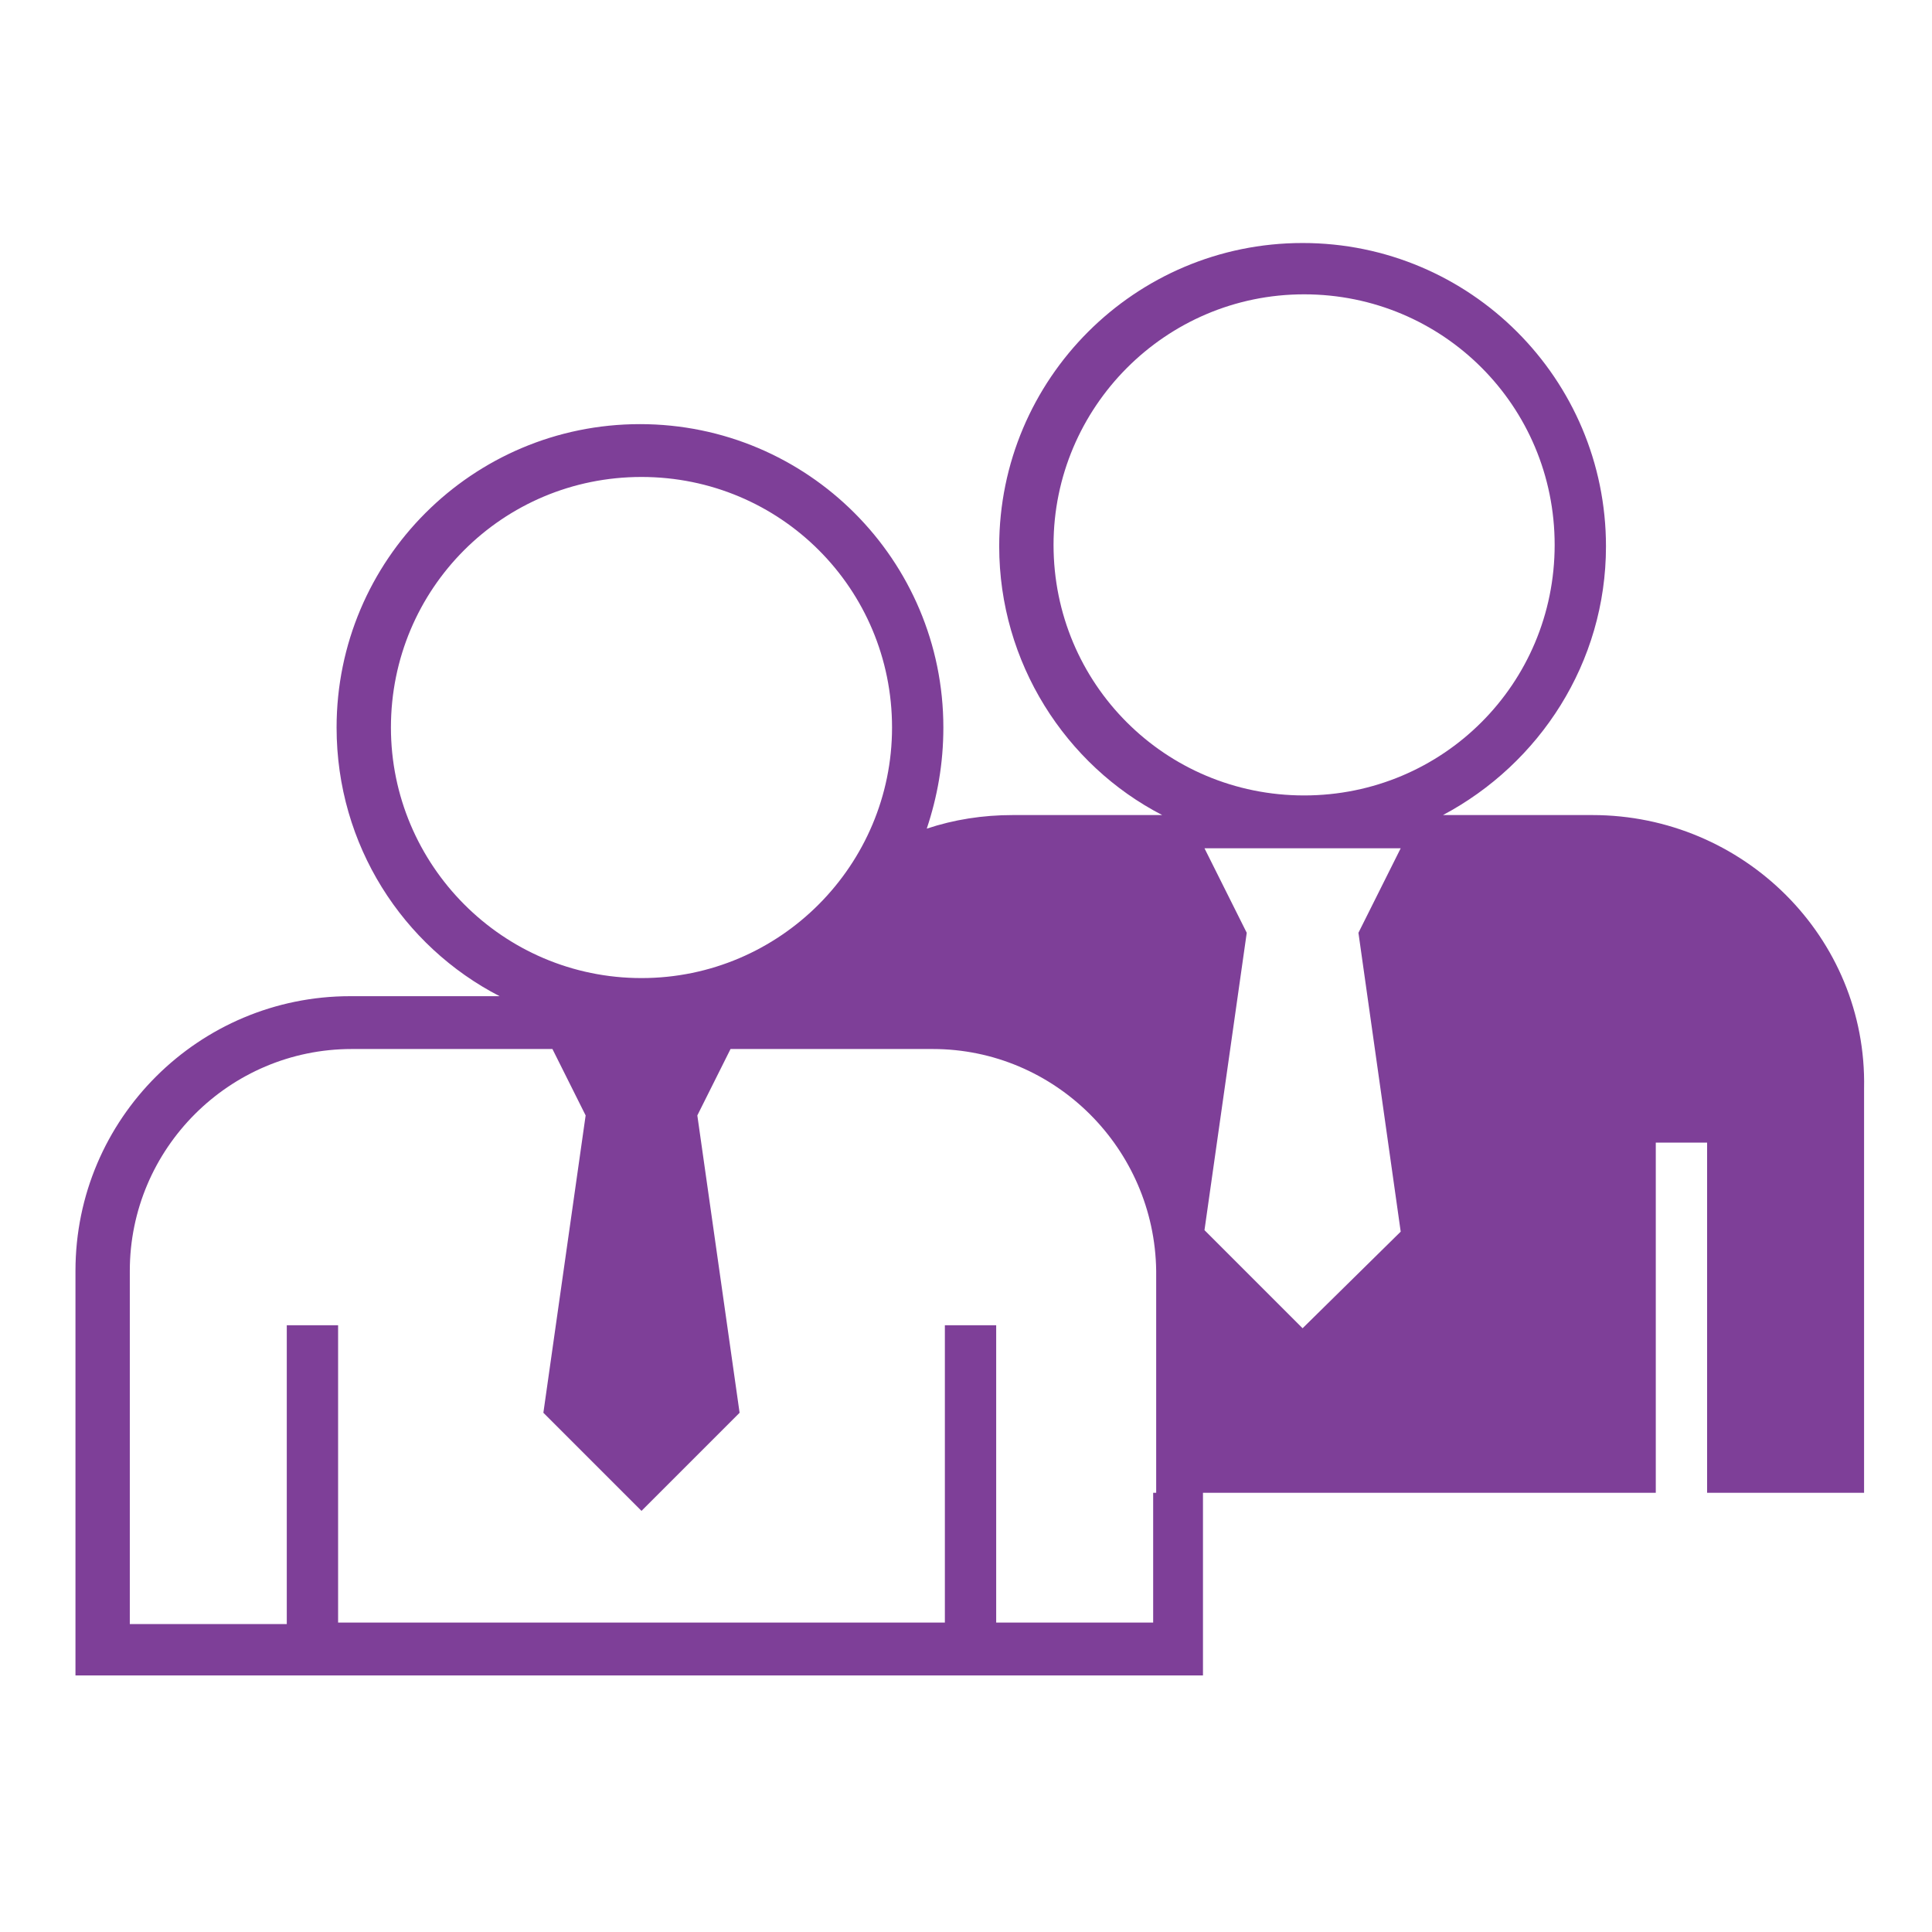 <?xml version="1.0" encoding="utf-8"?>
<!-- Generator: Adobe Illustrator 21.0.0, SVG Export Plug-In . SVG Version: 6.00 Build 0)  -->
<svg version="1.1" id="Layer_1" xmlns="http://www.w3.org/2000/svg" xmlns:xlink="http://www.w3.org/1999/xlink" x="0px" y="0px"
	 viewBox="0 0 128 128" style="enable-background:new 0 0 128 128;" xml:space="preserve">
<style type="text/css">
	.st0{fill:#7E3F98;}
</style>
<path class="st0" d="M105.5,54h-4.4h-5.5c6.4-3.4,10.8-10.1,10.8-17.8c0-11.1-9-20.1-20.1-20.1s-20.1,9-20.1,20.1
	c0,7.7,4.4,14.5,10.8,17.8h-5.5h-4.4c-2,0-3.9,0.3-5.7,0.9c0.7-2.1,1.1-4.3,1.1-6.7c0-11.1-9-20.1-20.1-20.1s-20.1,9-20.1,20.1
	c0,7.8,4.4,14.5,10.8,17.8h-5.5h-4.4C13.2,66,5,74.1,5,84.2V111h74.7V98.9h30V75.7h3.4v23.2h10.4V72.1C123.7,62.1,115.5,54,105.5,54
	z M25.9,48.2c0-9.2,7.4-16.6,16.6-16.6S59.1,39,59.1,48.2c0,9.1-7.4,16.6-16.6,16.6S25.9,57.3,25.9,48.2z M76.4,98.9v8.6H66v-8.6
	V87.8h-3.4v11.1v8.6H22.4V87.8H19v19.8H8.6V84.2c0-8.1,6.6-14.7,14.7-14.7h4.4h6.8h2.1l2.2,4.4L36,93.6l6.5,6.5l6.5-6.5l-2.8-19.7
	l2.2-4.4h0.9h1.2h6.9h4.4c8.1,0,14.7,6.6,14.8,14.7v14.7L76.4,98.9L76.4,98.9z M69.8,36.1c0-9.1,7.4-16.6,16.6-16.6
	S103,26.9,103,36.1s-7.4,16.6-16.6,16.6C77.2,52.7,69.8,45.3,69.8,36.1z M92.8,81.6L86.3,88l-6.5-6.5l2.8-19.7l-2.8-5.6h13L90,61.8
	L92.8,81.6z"/>
</svg>
